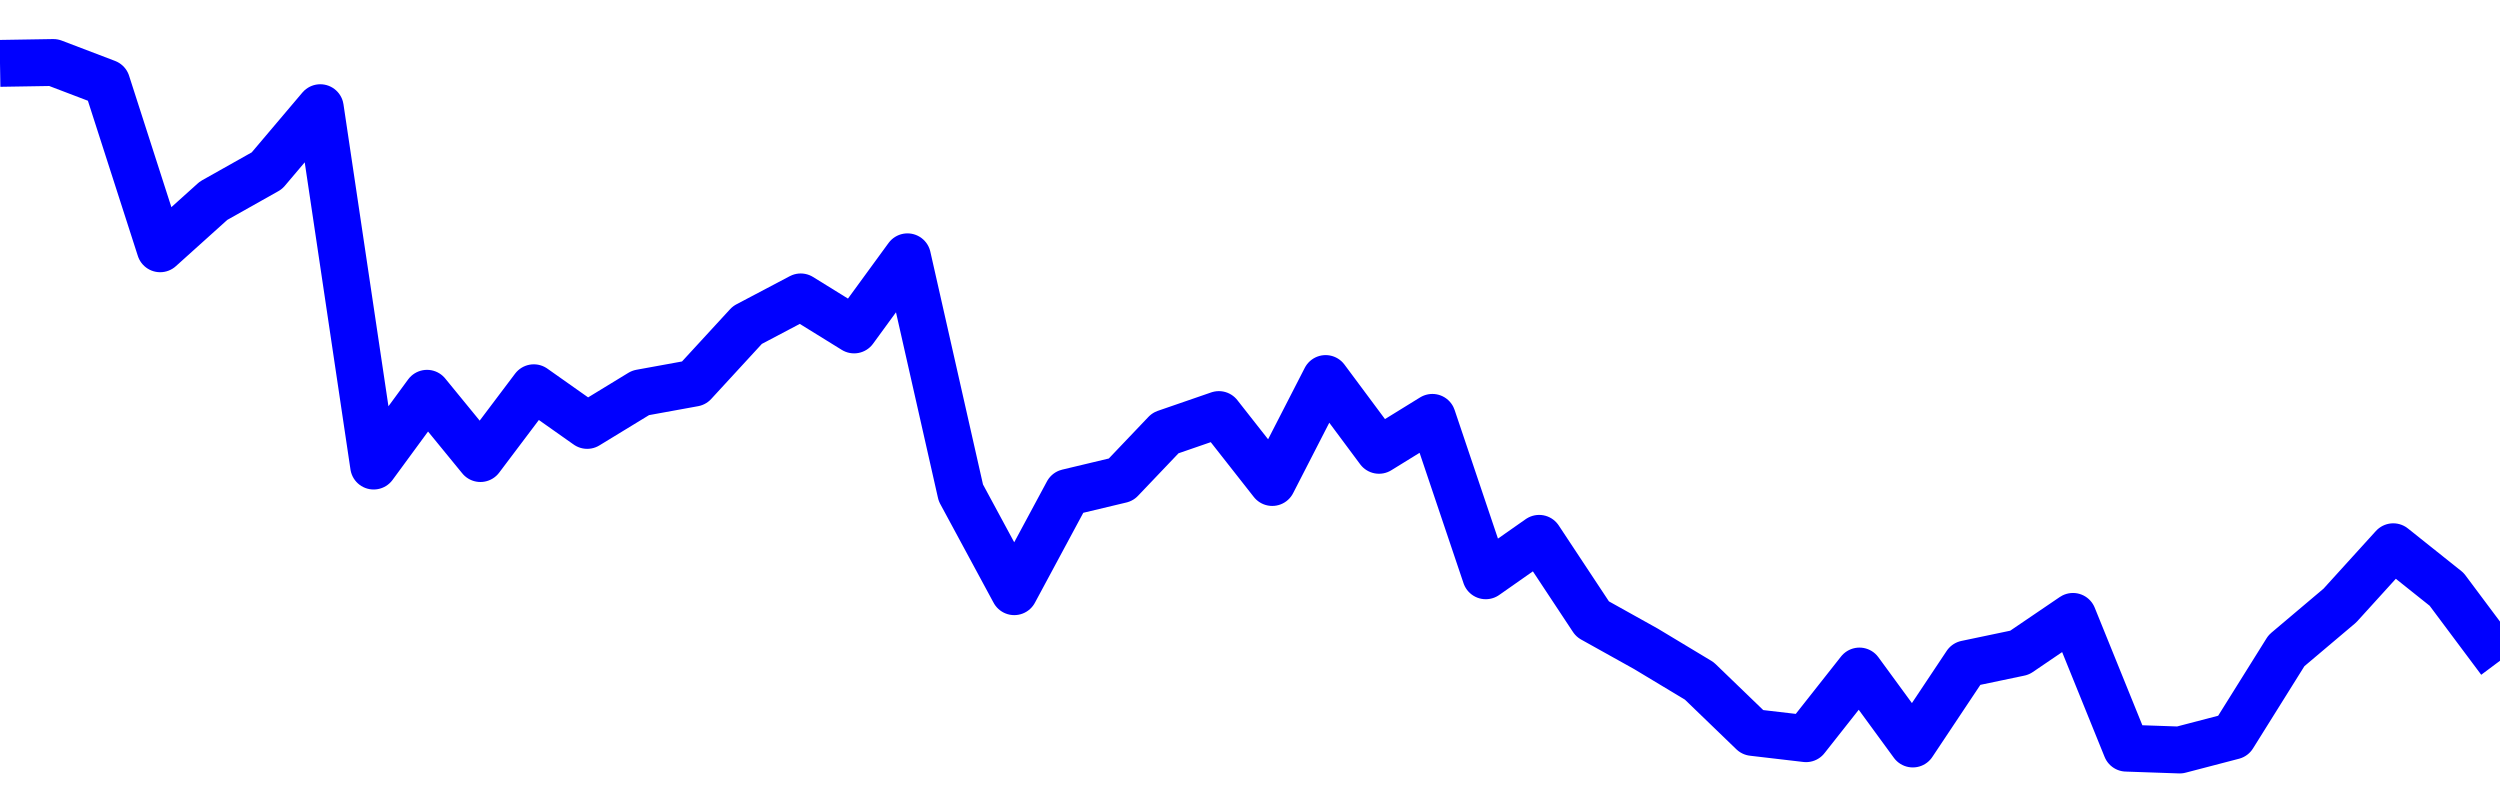 <svg xmlns="http://www.w3.org/2000/svg" fill="none" width="80" height="26"><polyline points="0,2.028 1.708,2 3.416,2.651 5.125,7.961 6.833,6.424 8.541,5.463 10.249,3.446 11.957,14.914 13.665,12.585 15.374,14.674 17.082,12.408 18.79,13.613 20.498,12.571 22.206,12.26 23.915,10.402 25.623,9.501 27.331,10.558 29.039,8.218 30.747,15.769 32.456,18.934 34.164,15.758 35.872,15.35 37.295,13.856 39.004,13.266 40.712,15.44 42.42,12.113 44.128,14.41 45.836,13.356 47.544,18.425 49.253,17.227 50.961,19.81 52.669,20.762 54.377,21.79 56.085,23.438 57.794,23.638 59.502,21.473 61.21,23.808 62.918,21.244 64.626,20.886 66.335,19.725 68.043,23.941 69.751,24 71.459,23.554 73.167,20.821 74.875,19.378 76.584,17.496 78.292,18.858 80,21.144 " stroke-linejoin="round" style="fill: transparent; stroke:blue; stroke-width:1.5" /></svg>